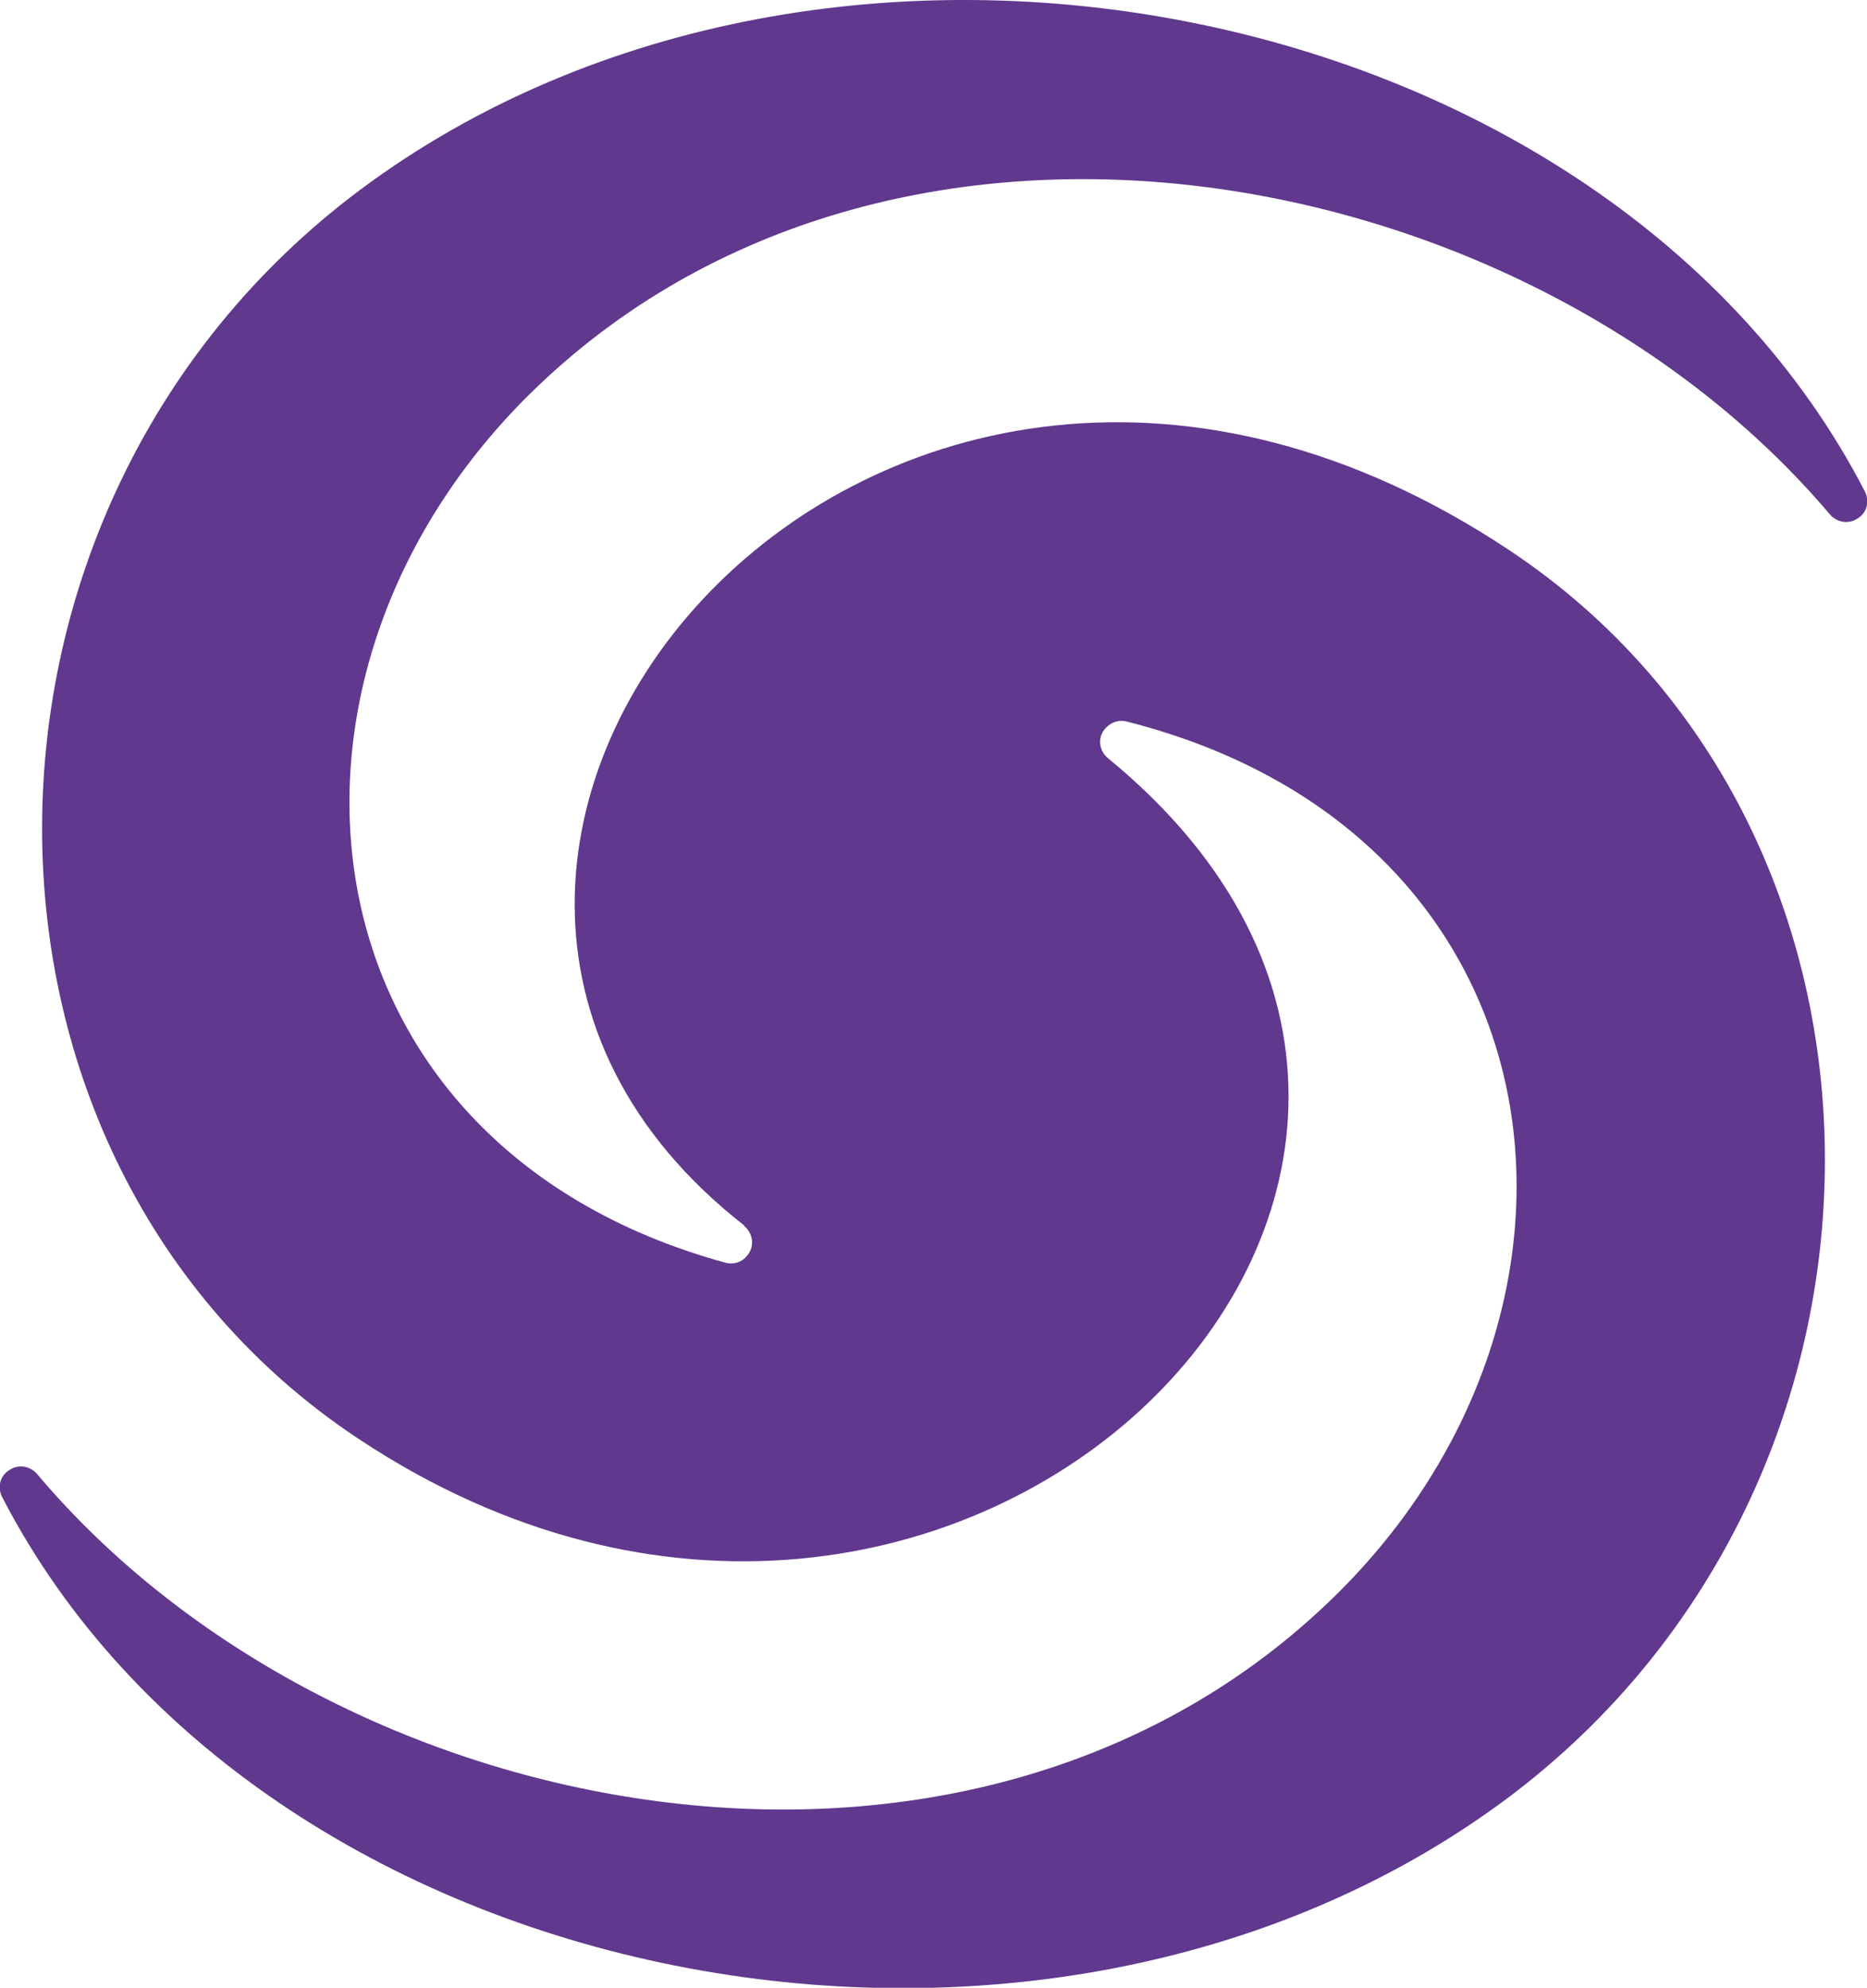 <?xml version="1.0" encoding="UTF-8"?>
<svg id="Layer_2" xmlns="http://www.w3.org/2000/svg" viewBox="0 0 26.45 28.15">
  <defs>
    <style>
      .cls-1 {
        fill: #60388e;
        fill-rule: evenodd;
      }
    </style>
  </defs>
  <g id="Layer_1-2" data-name="Layer_1">
    <path class="cls-1" d="M10.55,17.36c-6.72-5.24,1.83-15.55,10.83-9.57,5.95,3.95,5.99,13.18-.03,17.68C14.69,30.43,3.67,28.24.03,21.2c-.07-.14-.03-.3.1-.38.13-.09.3-.06.4.06,4.23,5.01,13.11,6.72,18.26,1.84,4.31-4.08,3.51-10.89-2.82-12.5-.14-.04-.28.03-.35.15-.07.13-.03.28.08.37,7.16,5.87-2.13,15.28-10.63,9.63-5.95-3.95-5.99-13.18.03-17.68C11.76-2.28,22.78-.08,26.42,6.96c.07.14.03.3-.1.38-.13.09-.3.06-.4-.06C21.68,2.28,12.8.56,7.65,5.44c-4.27,4.04-3.53,10.75,2.62,12.44.14.04.28-.02.35-.15.07-.13.03-.28-.08-.37Z"/>
  </g>
</svg>